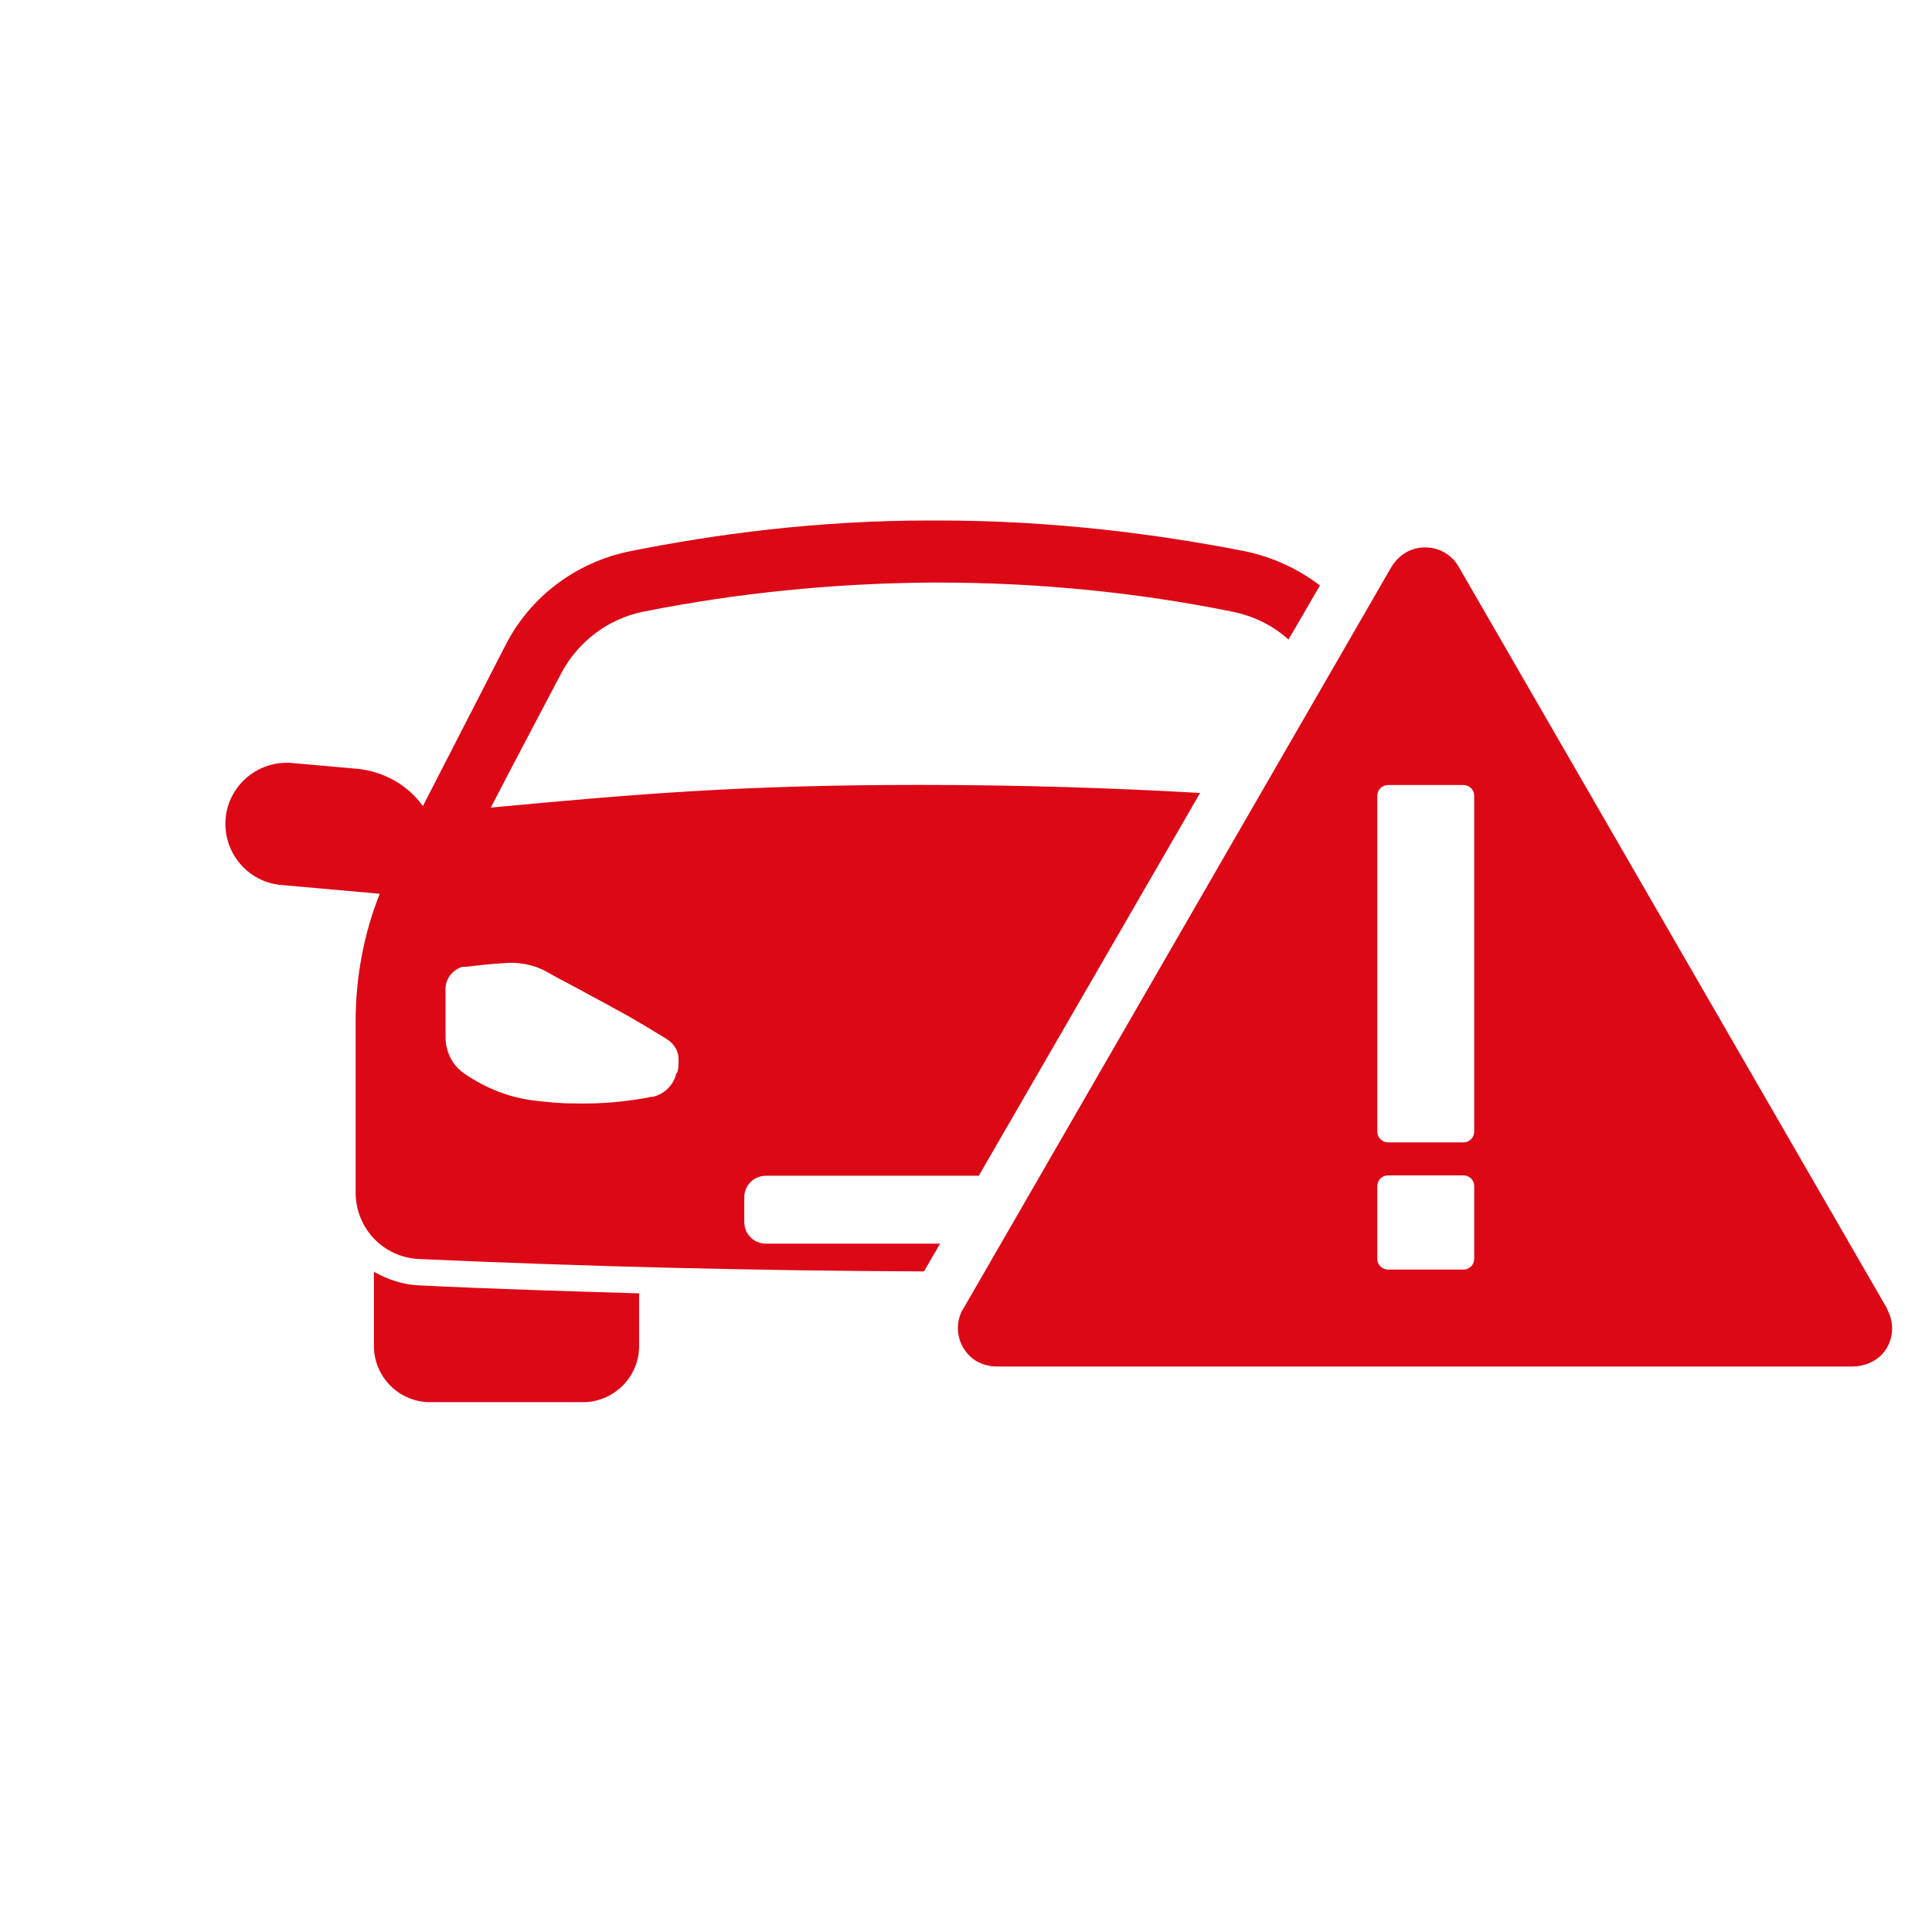 <?xml version="1.0" encoding="UTF-8"?>
<svg xmlns="http://www.w3.org/2000/svg" width="60" height="60" viewBox="0 0 60 60" fill="none">
  <path d="M11.612 39.486V41.8C11.612 42.752 12.384 43.546 13.359 43.546H18.101C19.054 43.546 19.848 42.775 19.848 41.8V40.166C17.556 40.098 15.265 40.03 12.996 39.917C12.497 39.894 12.043 39.735 11.635 39.508L11.612 39.486Z" fill="#DC0816"></path>
  <path fill-rule="evenodd" clip-rule="evenodd" d="M58.617 40.661L45.303 17.606C45.093 17.23 44.696 17 44.257 17C43.818 17 43.442 17.23 43.212 17.606L29.918 40.641V40.661H29.898C29.647 41.121 29.709 41.706 30.107 42.104C30.336 42.334 30.65 42.438 30.985 42.438H57.53C57.865 42.438 58.178 42.313 58.408 42.104C58.805 41.706 58.868 41.121 58.596 40.641L58.617 40.661ZM45.449 24.379H43.108C42.923 24.379 42.773 24.528 42.773 24.713V35.143C42.773 35.328 42.923 35.478 43.108 35.478H45.449C45.634 35.478 45.783 35.328 45.783 35.143V24.713C45.783 24.528 45.634 24.379 45.449 24.379ZM45.449 36.502H43.108C42.923 36.502 42.773 36.652 42.773 36.836V39.094C42.773 39.279 42.923 39.428 43.108 39.428H45.449C45.634 39.428 45.783 39.279 45.783 39.094V36.836C45.783 36.652 45.634 36.502 45.449 36.502Z" fill="#DC0816"></path>
  <path d="M29.172 38.623H23.795C23.409 38.623 23.114 38.328 23.114 37.943V37.194C23.114 36.808 23.409 36.514 23.795 36.514H30.397L37.27 24.626C34.503 24.467 31.599 24.376 28.559 24.376C23.114 24.376 19.848 24.649 15.242 25.08C15.719 24.15 17.42 20.928 17.42 20.928C17.942 19.93 18.872 19.227 19.961 19C22.91 18.41 25.905 18.115 28.899 18.092C28.967 18.092 29.058 18.092 29.126 18.092C32.189 18.092 35.274 18.387 38.291 19C38.949 19.136 39.539 19.431 40.016 19.862L40.991 18.183C40.31 17.661 39.517 17.298 38.654 17.117C35.977 16.595 32.756 16.164 29.126 16.164C29.035 16.164 28.968 16.164 28.877 16.164C25.338 16.164 22.184 16.595 19.575 17.117C17.896 17.457 16.467 18.523 15.696 20.043L13.133 25.034C12.679 24.399 11.953 23.968 11.113 23.877L9.072 23.696C8.028 23.605 7.098 24.376 7.007 25.42C6.917 26.464 7.688 27.394 8.731 27.484L11.794 27.757C11.295 29.004 11.045 30.366 11.045 31.704V37.035C11.045 38.147 11.907 39.054 13.019 39.1C18.033 39.327 23.273 39.463 28.695 39.485L29.194 38.623H29.172ZM21.005 33.337C20.914 33.7 20.642 33.973 20.279 34.063C20.279 34.063 20.256 34.063 20.233 34.063C19.553 34.2 18.736 34.29 17.828 34.268C17.375 34.268 16.966 34.222 16.581 34.177C15.809 34.086 15.083 33.791 14.448 33.36C14.063 33.111 13.836 32.68 13.836 32.203V30.706C13.836 30.388 14.063 30.116 14.357 30.025C14.38 30.025 14.425 30.025 14.448 30.025C14.857 29.98 15.242 29.934 15.651 29.912C16.104 29.866 16.581 29.957 16.989 30.184C17.216 30.32 17.488 30.456 17.783 30.615C18.623 31.069 18.963 31.25 19.575 31.591C19.848 31.749 20.233 31.976 20.71 32.271C20.959 32.43 21.095 32.68 21.073 32.974C21.073 33.088 21.073 33.201 21.027 33.315L21.005 33.337Z" fill="#DC0816"></path>
</svg>
